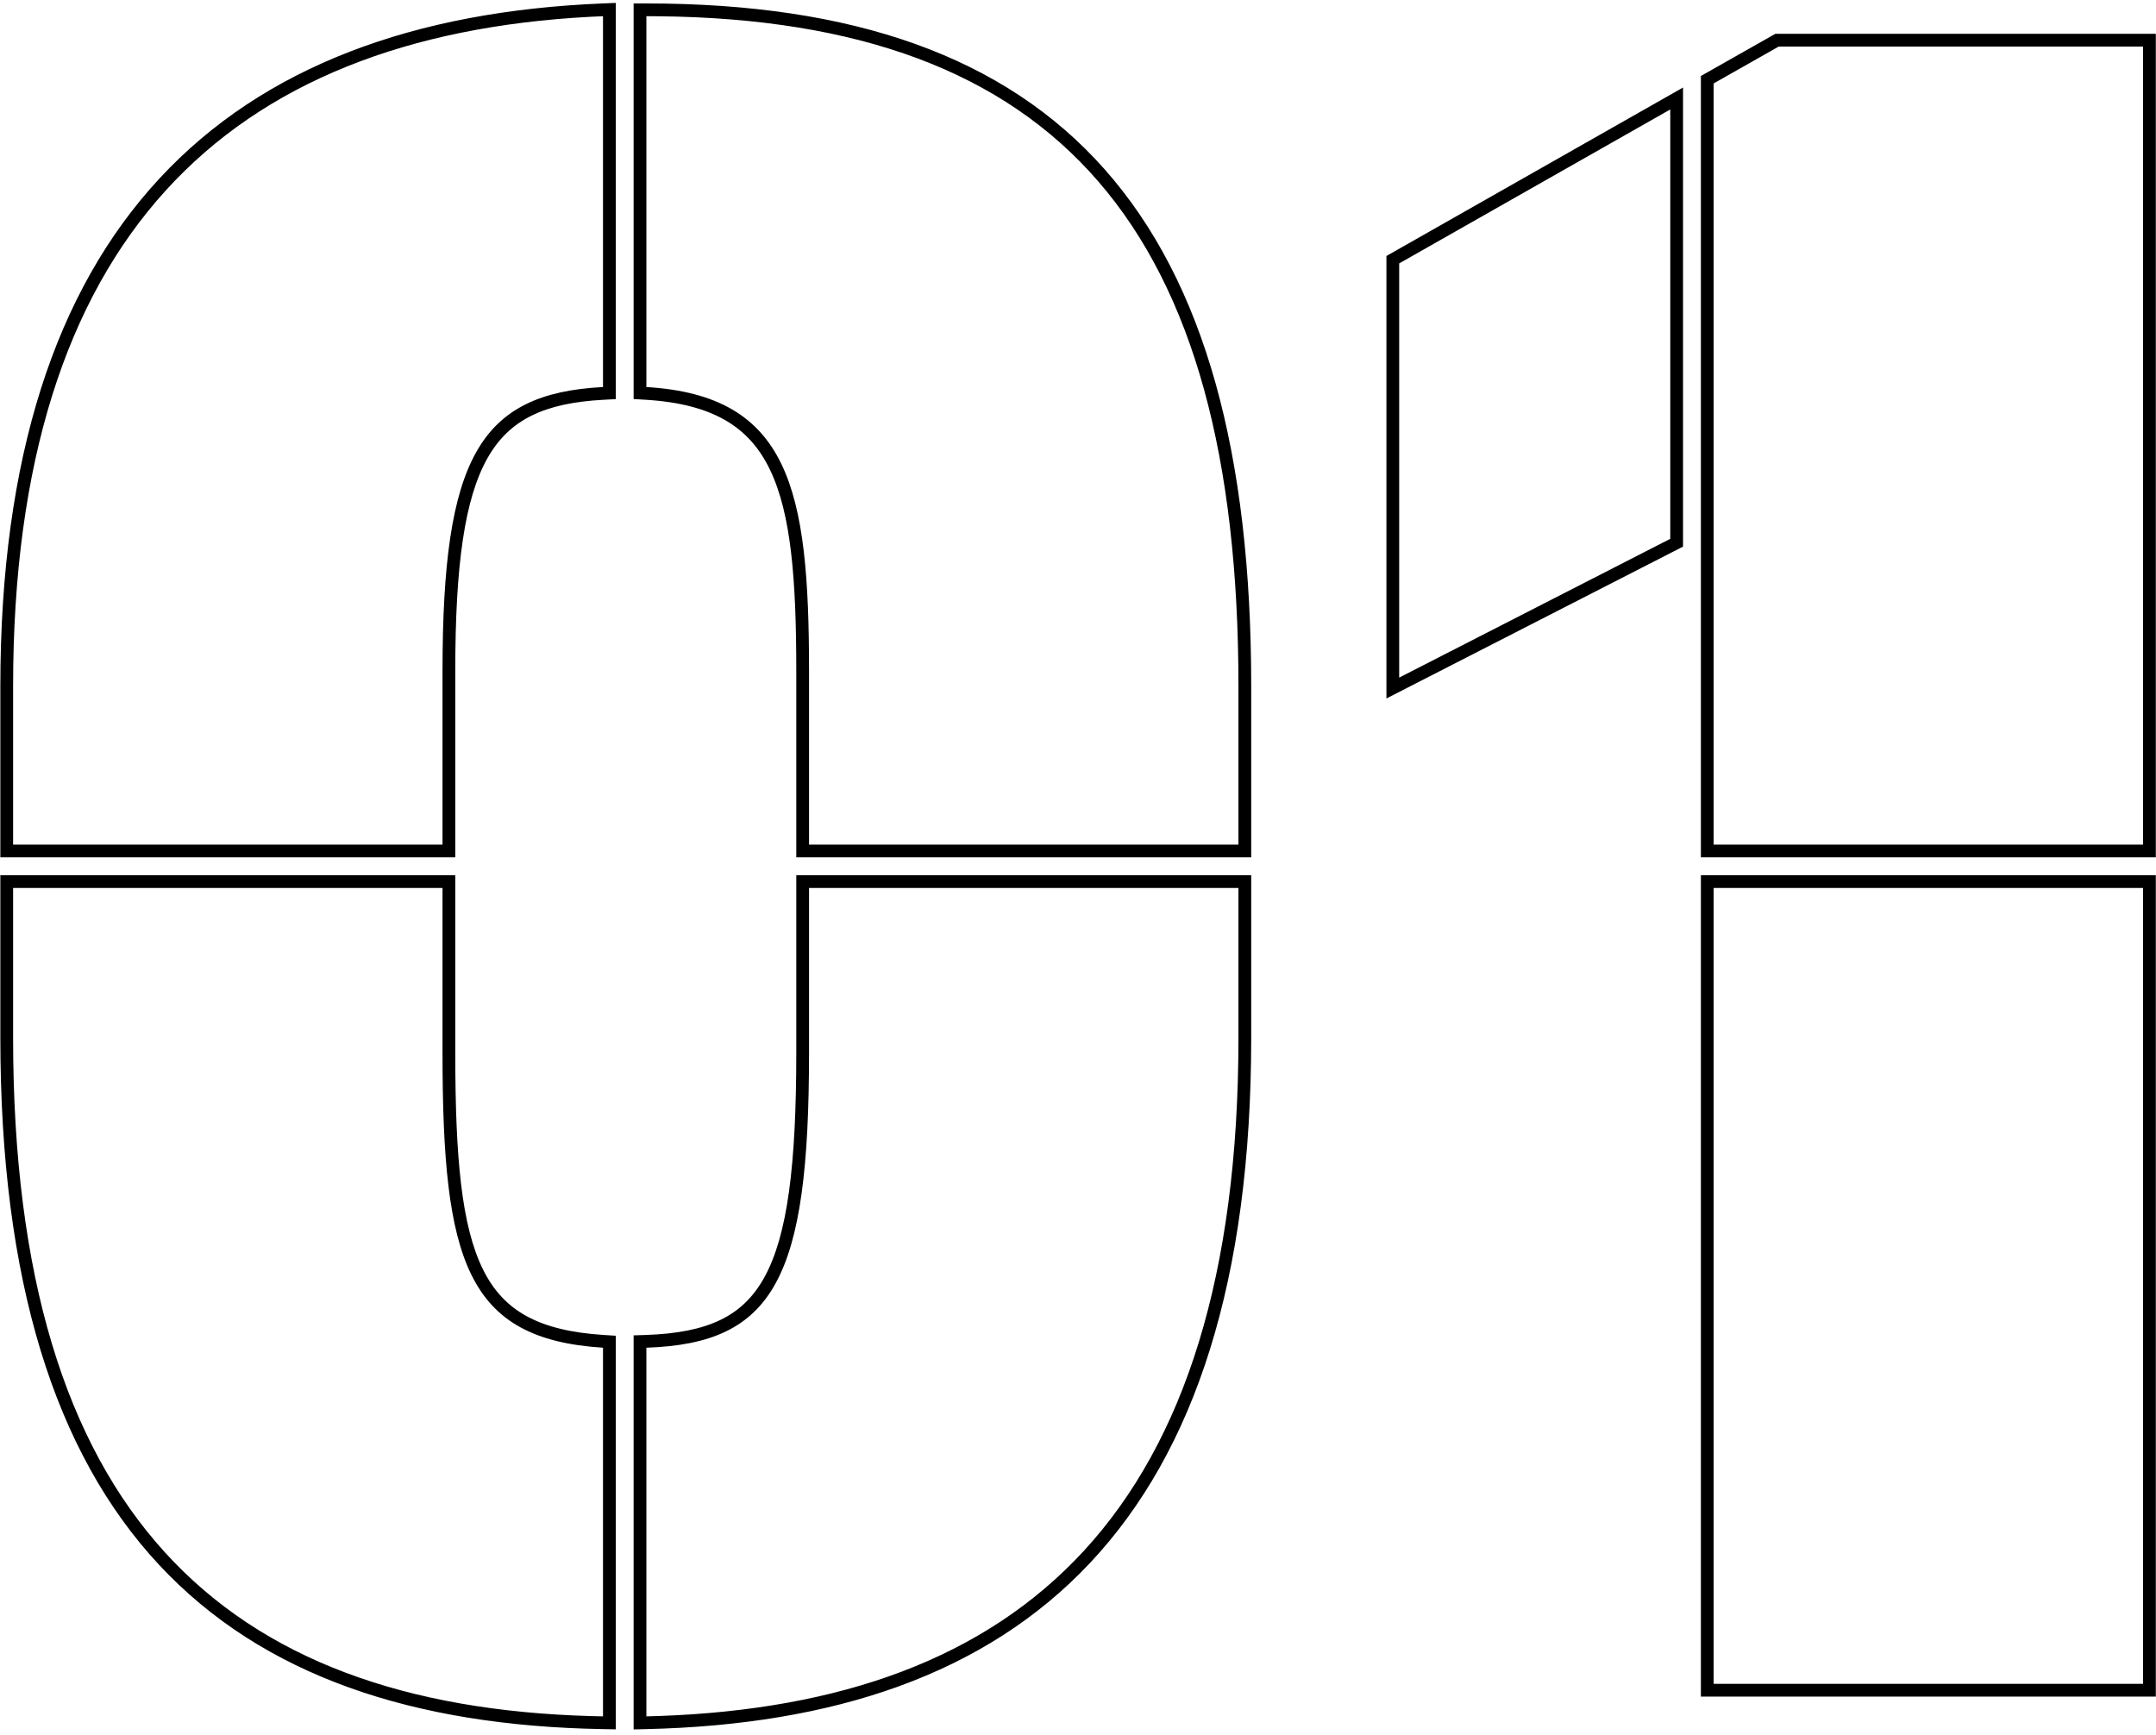 <svg width="169" height="136" viewBox="0 0 169 136" fill="none" xmlns="http://www.w3.org/2000/svg">
<path fill-rule="evenodd" clip-rule="evenodd" d="M0.027 67.21V53.8C0.027 35.886 4.356 22.768 12.513 13.977C20.676 5.18 32.525 0.873 47.226 0.271L48.267 0.228V31.289L47.32 31.339C44.973 31.462 43.125 31.86 41.658 32.588C40.212 33.305 39.087 34.367 38.214 35.911C36.424 39.078 35.687 44.271 35.687 52.61V67.21H0.027ZM62.417 67.21V52.61C62.417 45.439 62.02 40.271 60.349 36.81C59.533 35.119 58.419 33.855 56.889 32.962C55.344 32.061 53.311 31.502 50.607 31.338L49.667 31.281V0.27H50.667C66.808 0.27 78.739 4.394 86.607 13.294C94.45 22.167 98.077 35.593 98.077 53.8V67.21H62.417ZM49.667 135.574V104.683L50.633 104.651C53.069 104.568 54.965 104.198 56.457 103.479C57.924 102.773 59.054 101.703 59.927 100.112C61.722 96.838 62.417 91.391 62.417 82.53V68.61H98.077V81.34C98.077 100.348 93.669 113.771 85.439 122.527C77.2 131.291 65.296 135.206 50.691 135.55L49.667 135.574ZM48.267 135.568L47.25 135.55C32.475 135.292 20.607 131.422 12.45 122.651C4.304 113.892 0.027 100.424 0.027 81.34V68.61H35.687V82.53C35.687 90.724 36.171 96.098 37.858 99.512C38.678 101.173 39.779 102.352 41.265 103.169C42.772 103.998 44.737 104.487 47.331 104.652L48.267 104.711V135.568ZM34.687 66.21H1.027V53.8C1.027 18.679 17.804 2.827 46.267 1.317C46.599 1.299 46.932 1.284 47.267 1.27V30.34C37.577 30.85 34.687 35.95 34.687 52.61V66.21ZM97.077 53.8C97.077 17.97 82.929 1.615 51.667 1.275C51.336 1.272 51.003 1.27 50.667 1.27V30.34C61.887 31.02 63.417 38.33 63.417 52.61V66.21H97.077V53.8ZM50.667 105.65C60.697 105.31 63.417 100.21 63.417 82.53V69.61H97.077V81.34C97.077 118.643 79.971 133.524 51.667 134.521C51.336 134.532 51.002 134.542 50.667 134.55V105.65ZM47.267 134.55V105.65C36.557 104.97 34.687 98.85 34.687 82.53V69.61H1.027V81.34C1.027 118.816 17.64 133.698 46.267 134.527C46.599 134.536 46.932 134.544 47.267 134.55ZM133.326 67.21V5.957L139.162 2.65H168.986V67.21H133.326ZM108.676 54.755V20.068L131.926 6.862V42.851L108.676 54.755ZM133.326 133V68.61H168.986V133H133.326ZM167.986 66.21H134.326V6.54L139.426 3.65H167.986V66.21ZM130.926 8.58V42.24L109.676 53.12V20.65L130.926 8.58ZM167.986 132H134.326V69.61H167.986V132Z" fill="black"/>
</svg>
